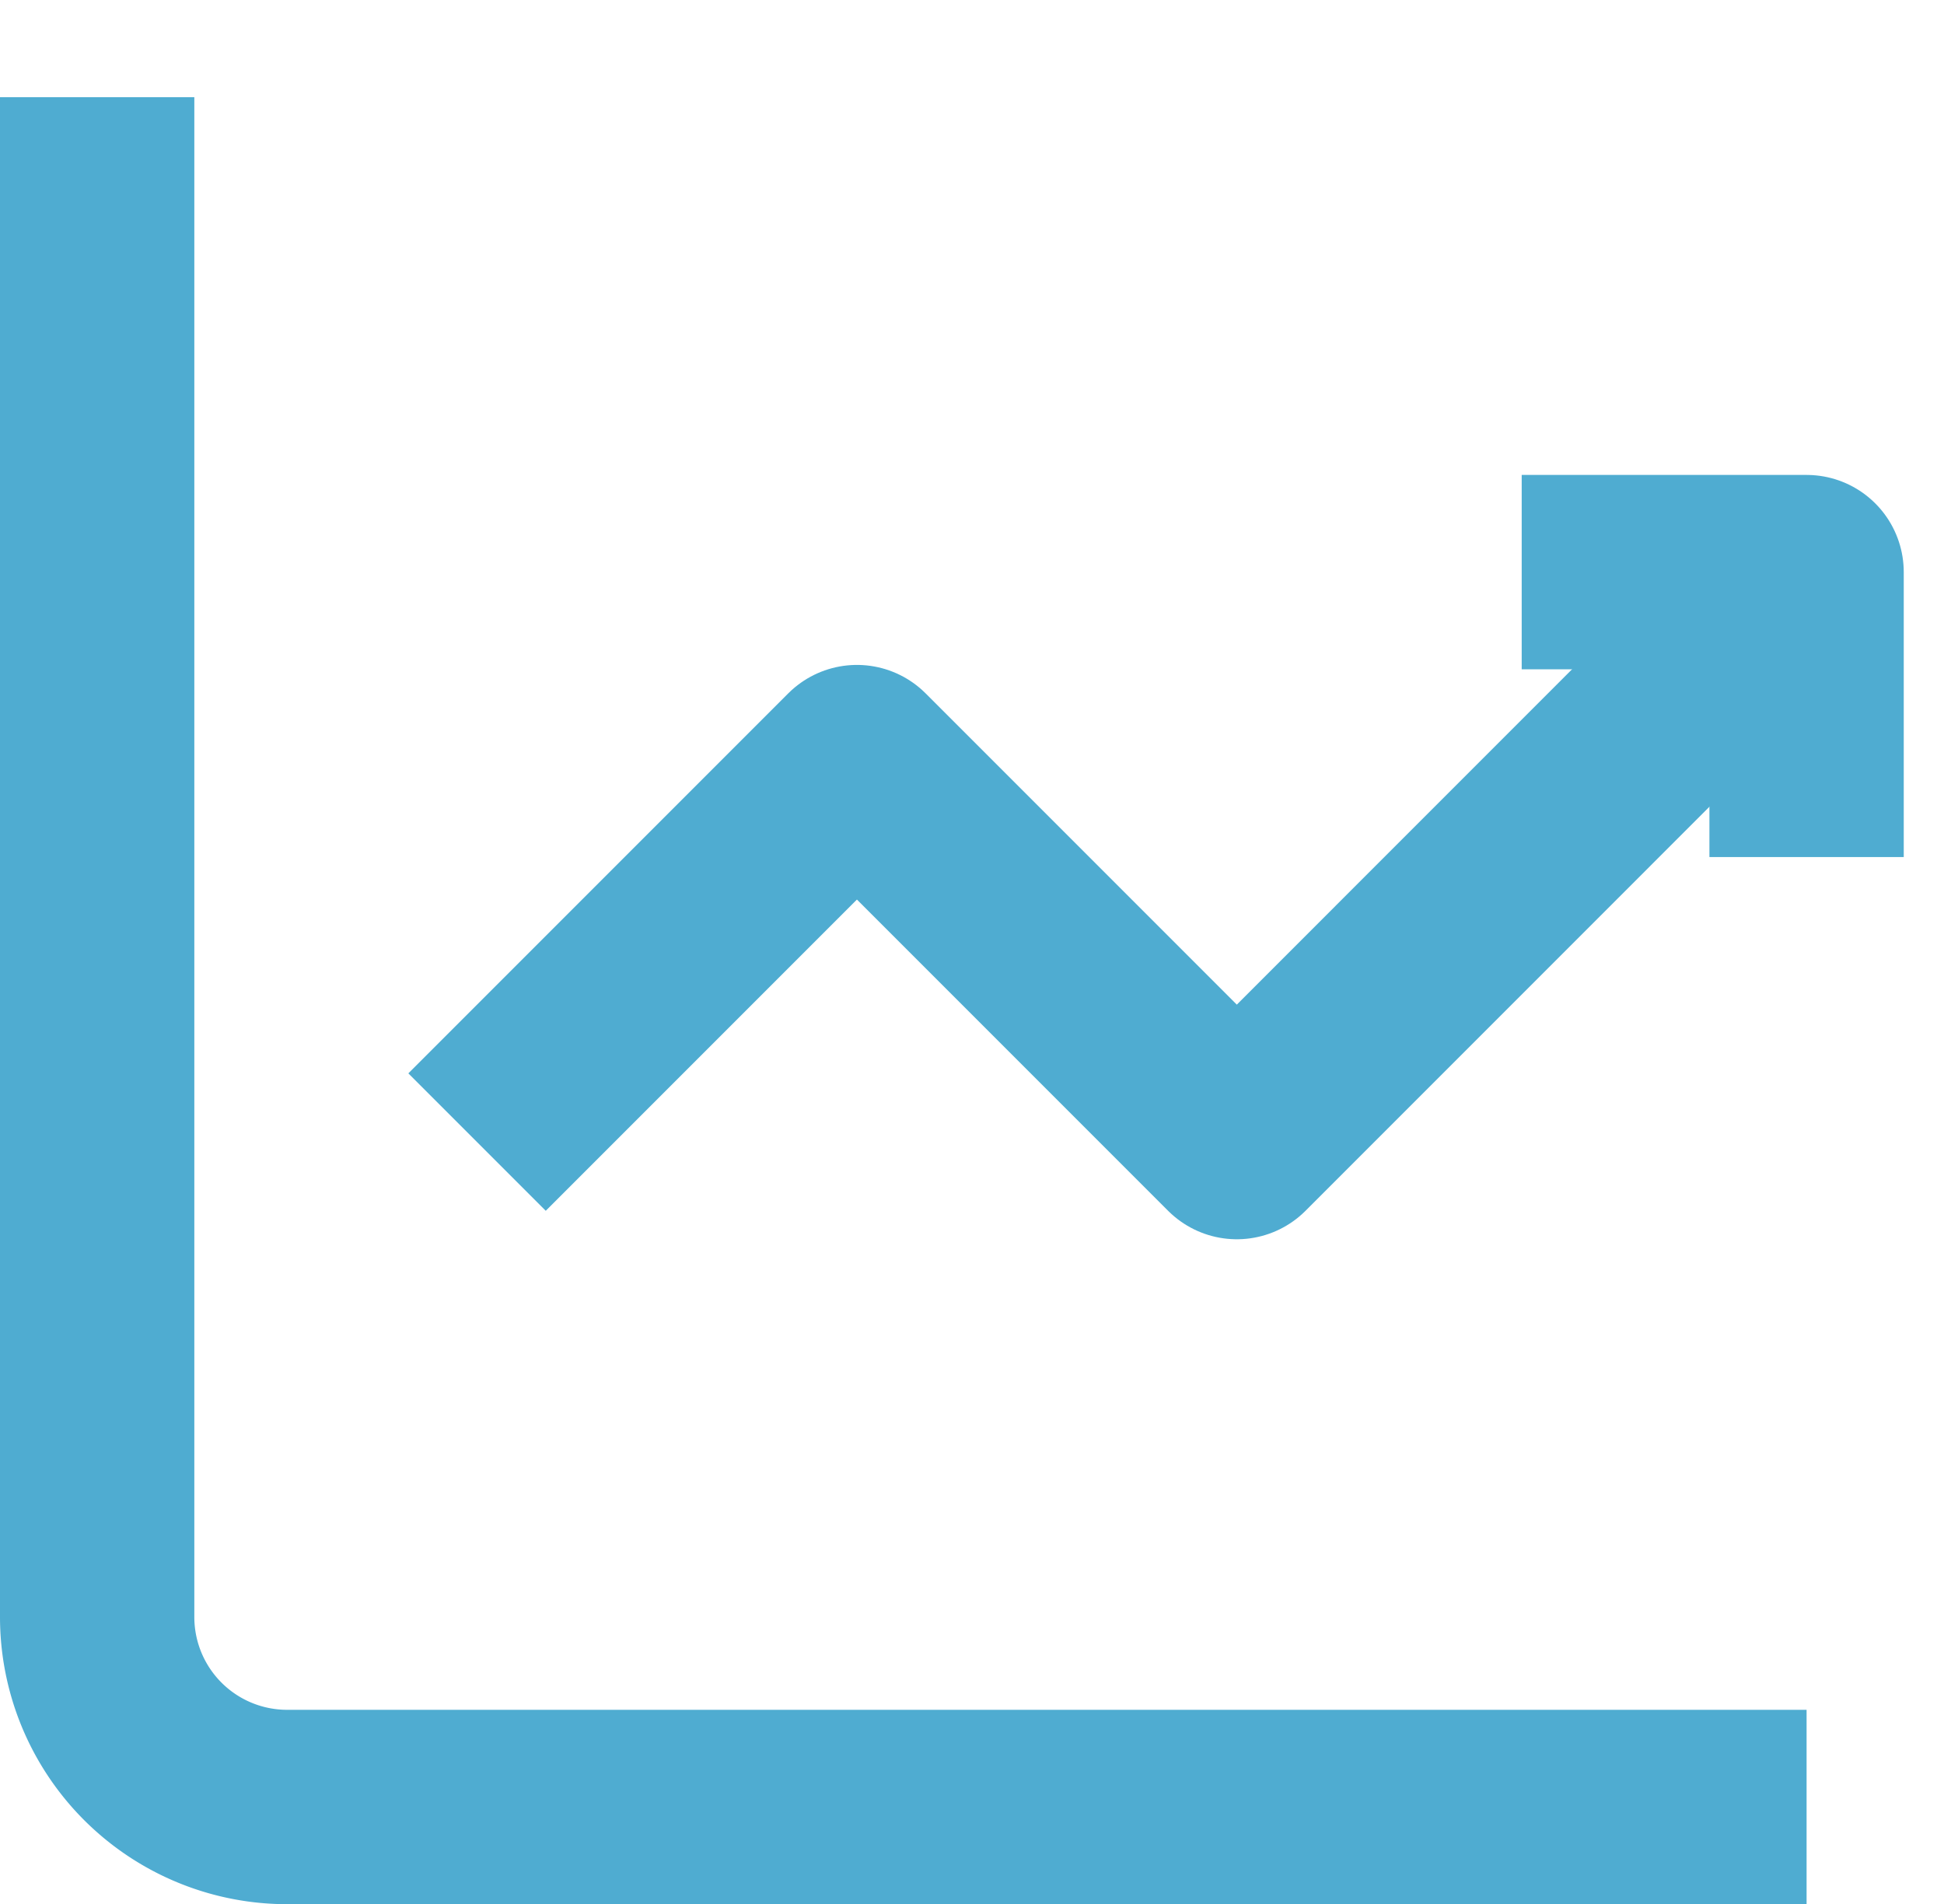 <svg xmlns="http://www.w3.org/2000/svg" width="35.013" height="34.288" viewBox="0 0 35.013 34.288">
  <g id="Icon_akar-statistic-up" data-name="Icon akar-statistic-up" transform="translate(1.75 1.75)">
    <path id="Pfad_38" data-name="Pfad 38" d="M4.5,4.5V31.867a3.421,3.421,0,0,0,3.421,3.421H35.288" transform="translate(-4.5 -4.5)" fill="none" stroke="#4facd1" strokeLinecap="round" stroke-linejoin="round" stroke-miterlimit="5.759" stroke-width="3.5"/>
    <path id="Pfad_39" data-name="Pfad 39" d="M10.5,22.263l6.842-6.842,6.842,6.842L34.446,12" transform="translate(-3.658 -3.448)" fill="none" stroke="#4facd1" strokeLinecap="round" stroke-linejoin="round" stroke-miterlimit="5.759" stroke-width="3.5"/>
    <path id="Pfad_40" data-name="Pfad 40" d="M27,12h5.131v5.131" transform="translate(-1.343 -3.448)" fill="none" stroke="#4facd1" strokeLinecap="round" stroke-linejoin="round" stroke-width="3.5"/>
  </g>
</svg>
